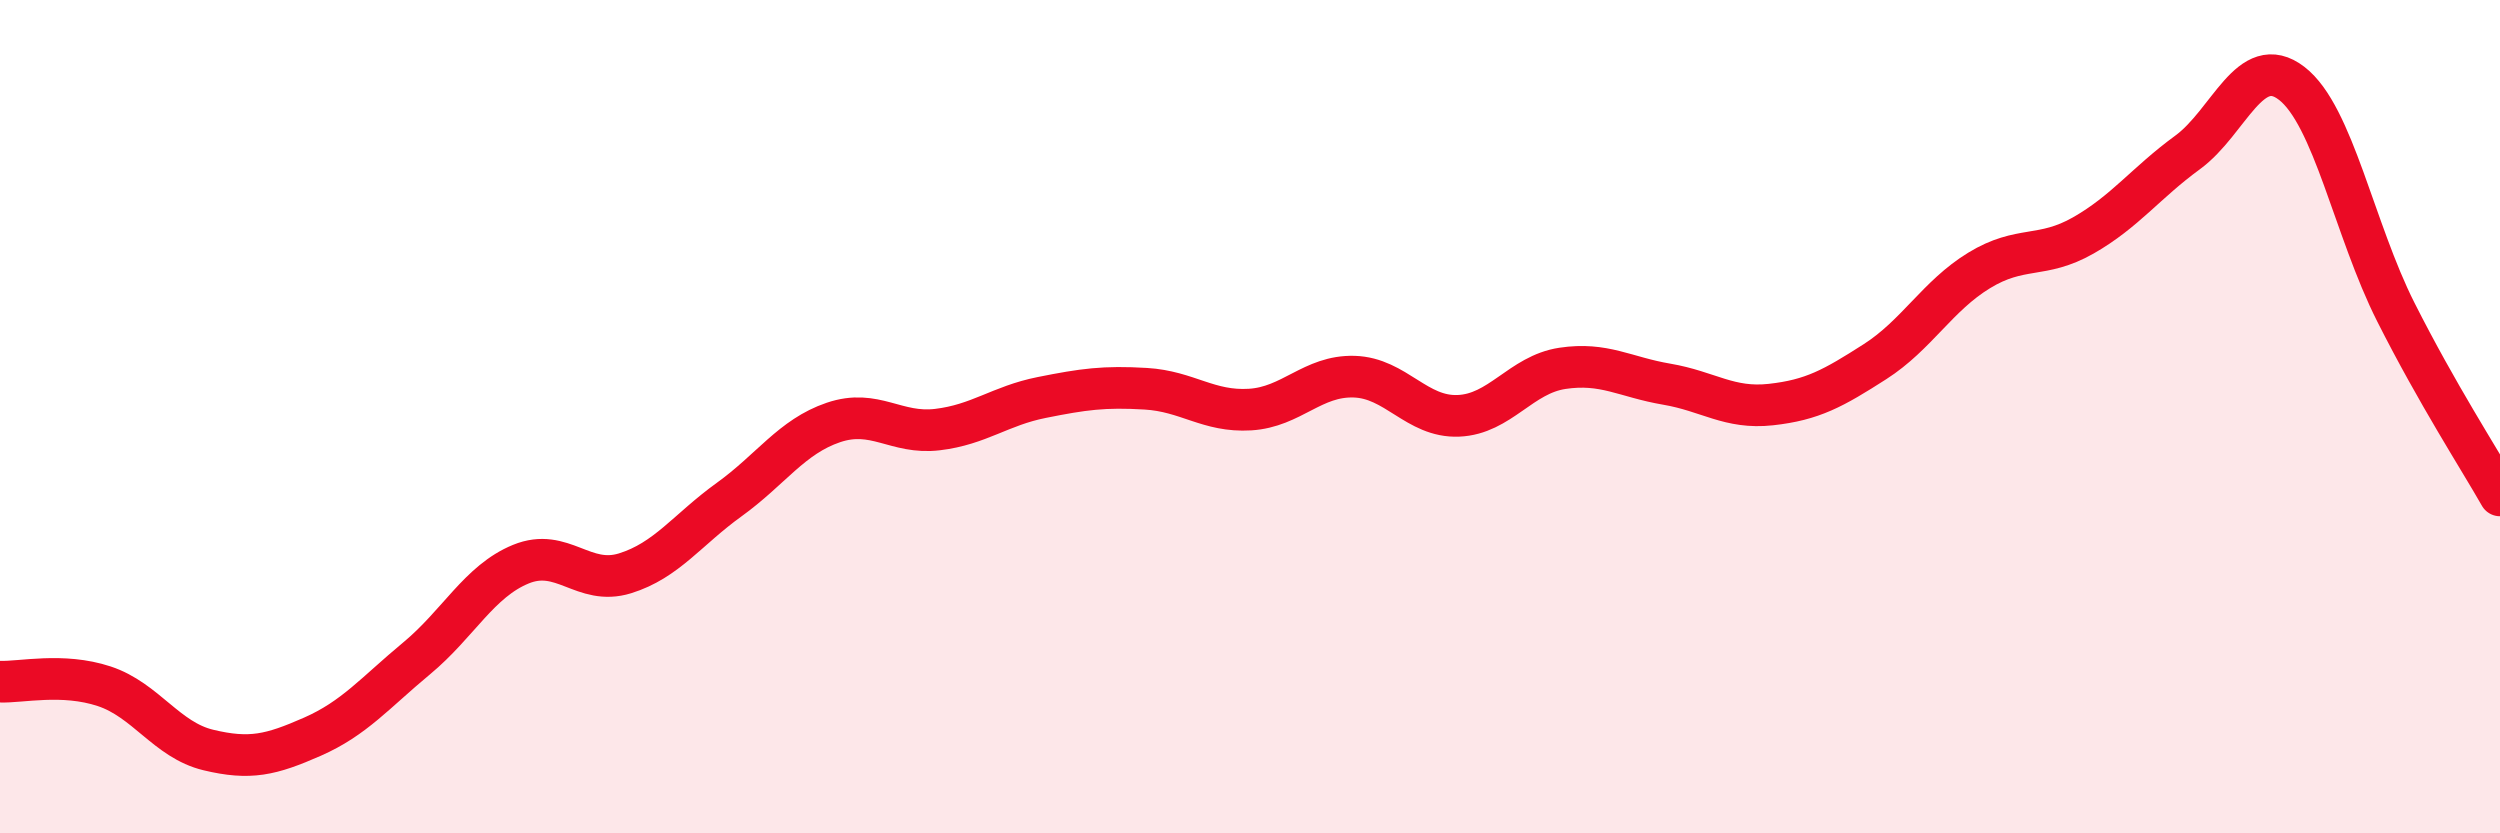 
    <svg width="60" height="20" viewBox="0 0 60 20" xmlns="http://www.w3.org/2000/svg">
      <path
        d="M 0,16.36 C 0.5,16.38 1.5,16.14 2.5,16.47 C 3.5,16.8 4,17.76 5,18 C 6,18.24 6.5,18.12 7.5,17.68 C 8.5,17.24 9,16.63 10,15.8 C 11,14.97 11.5,13.95 12.5,13.54 C 13.5,13.13 14,14.07 15,13.76 C 16,13.45 16.5,12.71 17.5,11.99 C 18.5,11.27 19,10.48 20,10.14 C 21,9.8 21.5,10.43 22.5,10.31 C 23.5,10.19 24,9.74 25,9.54 C 26,9.34 26.5,9.27 27.5,9.33 C 28.5,9.39 29,9.89 30,9.83 C 31,9.77 31.5,9.01 32.5,9.04 C 33.5,9.07 34,10.02 35,9.98 C 36,9.94 36.5,8.99 37.5,8.84 C 38.5,8.69 39,9.05 40,9.22 C 41,9.39 41.5,9.82 42.5,9.71 C 43.5,9.6 44,9.32 45,8.68 C 46,8.04 46.5,7.1 47.5,6.49 C 48.5,5.88 49,6.22 50,5.65 C 51,5.08 51.5,4.39 52.5,3.66 C 53.5,2.93 54,1.23 55,2 C 56,2.77 56.5,5.51 57.5,7.49 C 58.5,9.47 59.5,11.01 60,11.89L60 20L0 20Z"
        fill="#EB0A25"
        opacity="0.1"
        stroke-linecap="round"
        stroke-linejoin="round"
      />
      <path
        d="M 0,16.36 C 0.5,16.38 1.5,16.14 2.5,16.47 C 3.5,16.8 4,17.76 5,18 C 6,18.24 6.5,18.12 7.5,17.68 C 8.5,17.24 9,16.63 10,15.8 C 11,14.97 11.5,13.95 12.5,13.54 C 13.5,13.13 14,14.07 15,13.76 C 16,13.45 16.5,12.71 17.5,11.99 C 18.5,11.27 19,10.48 20,10.14 C 21,9.8 21.5,10.43 22.5,10.31 C 23.5,10.19 24,9.74 25,9.54 C 26,9.34 26.5,9.27 27.5,9.33 C 28.5,9.39 29,9.89 30,9.83 C 31,9.77 31.5,9.01 32.5,9.04 C 33.5,9.07 34,10.02 35,9.98 C 36,9.94 36.5,8.99 37.5,8.84 C 38.5,8.69 39,9.05 40,9.22 C 41,9.39 41.5,9.82 42.5,9.71 C 43.5,9.6 44,9.32 45,8.68 C 46,8.04 46.5,7.1 47.5,6.49 C 48.5,5.88 49,6.22 50,5.65 C 51,5.08 51.5,4.39 52.5,3.66 C 53.5,2.93 54,1.23 55,2 C 56,2.77 56.5,5.51 57.5,7.49 C 58.5,9.47 59.5,11.01 60,11.89"
        stroke="#EB0A25"
        stroke-width="1"
        fill="none"
        stroke-linecap="round"
        stroke-linejoin="round"
      />
    </svg>
  